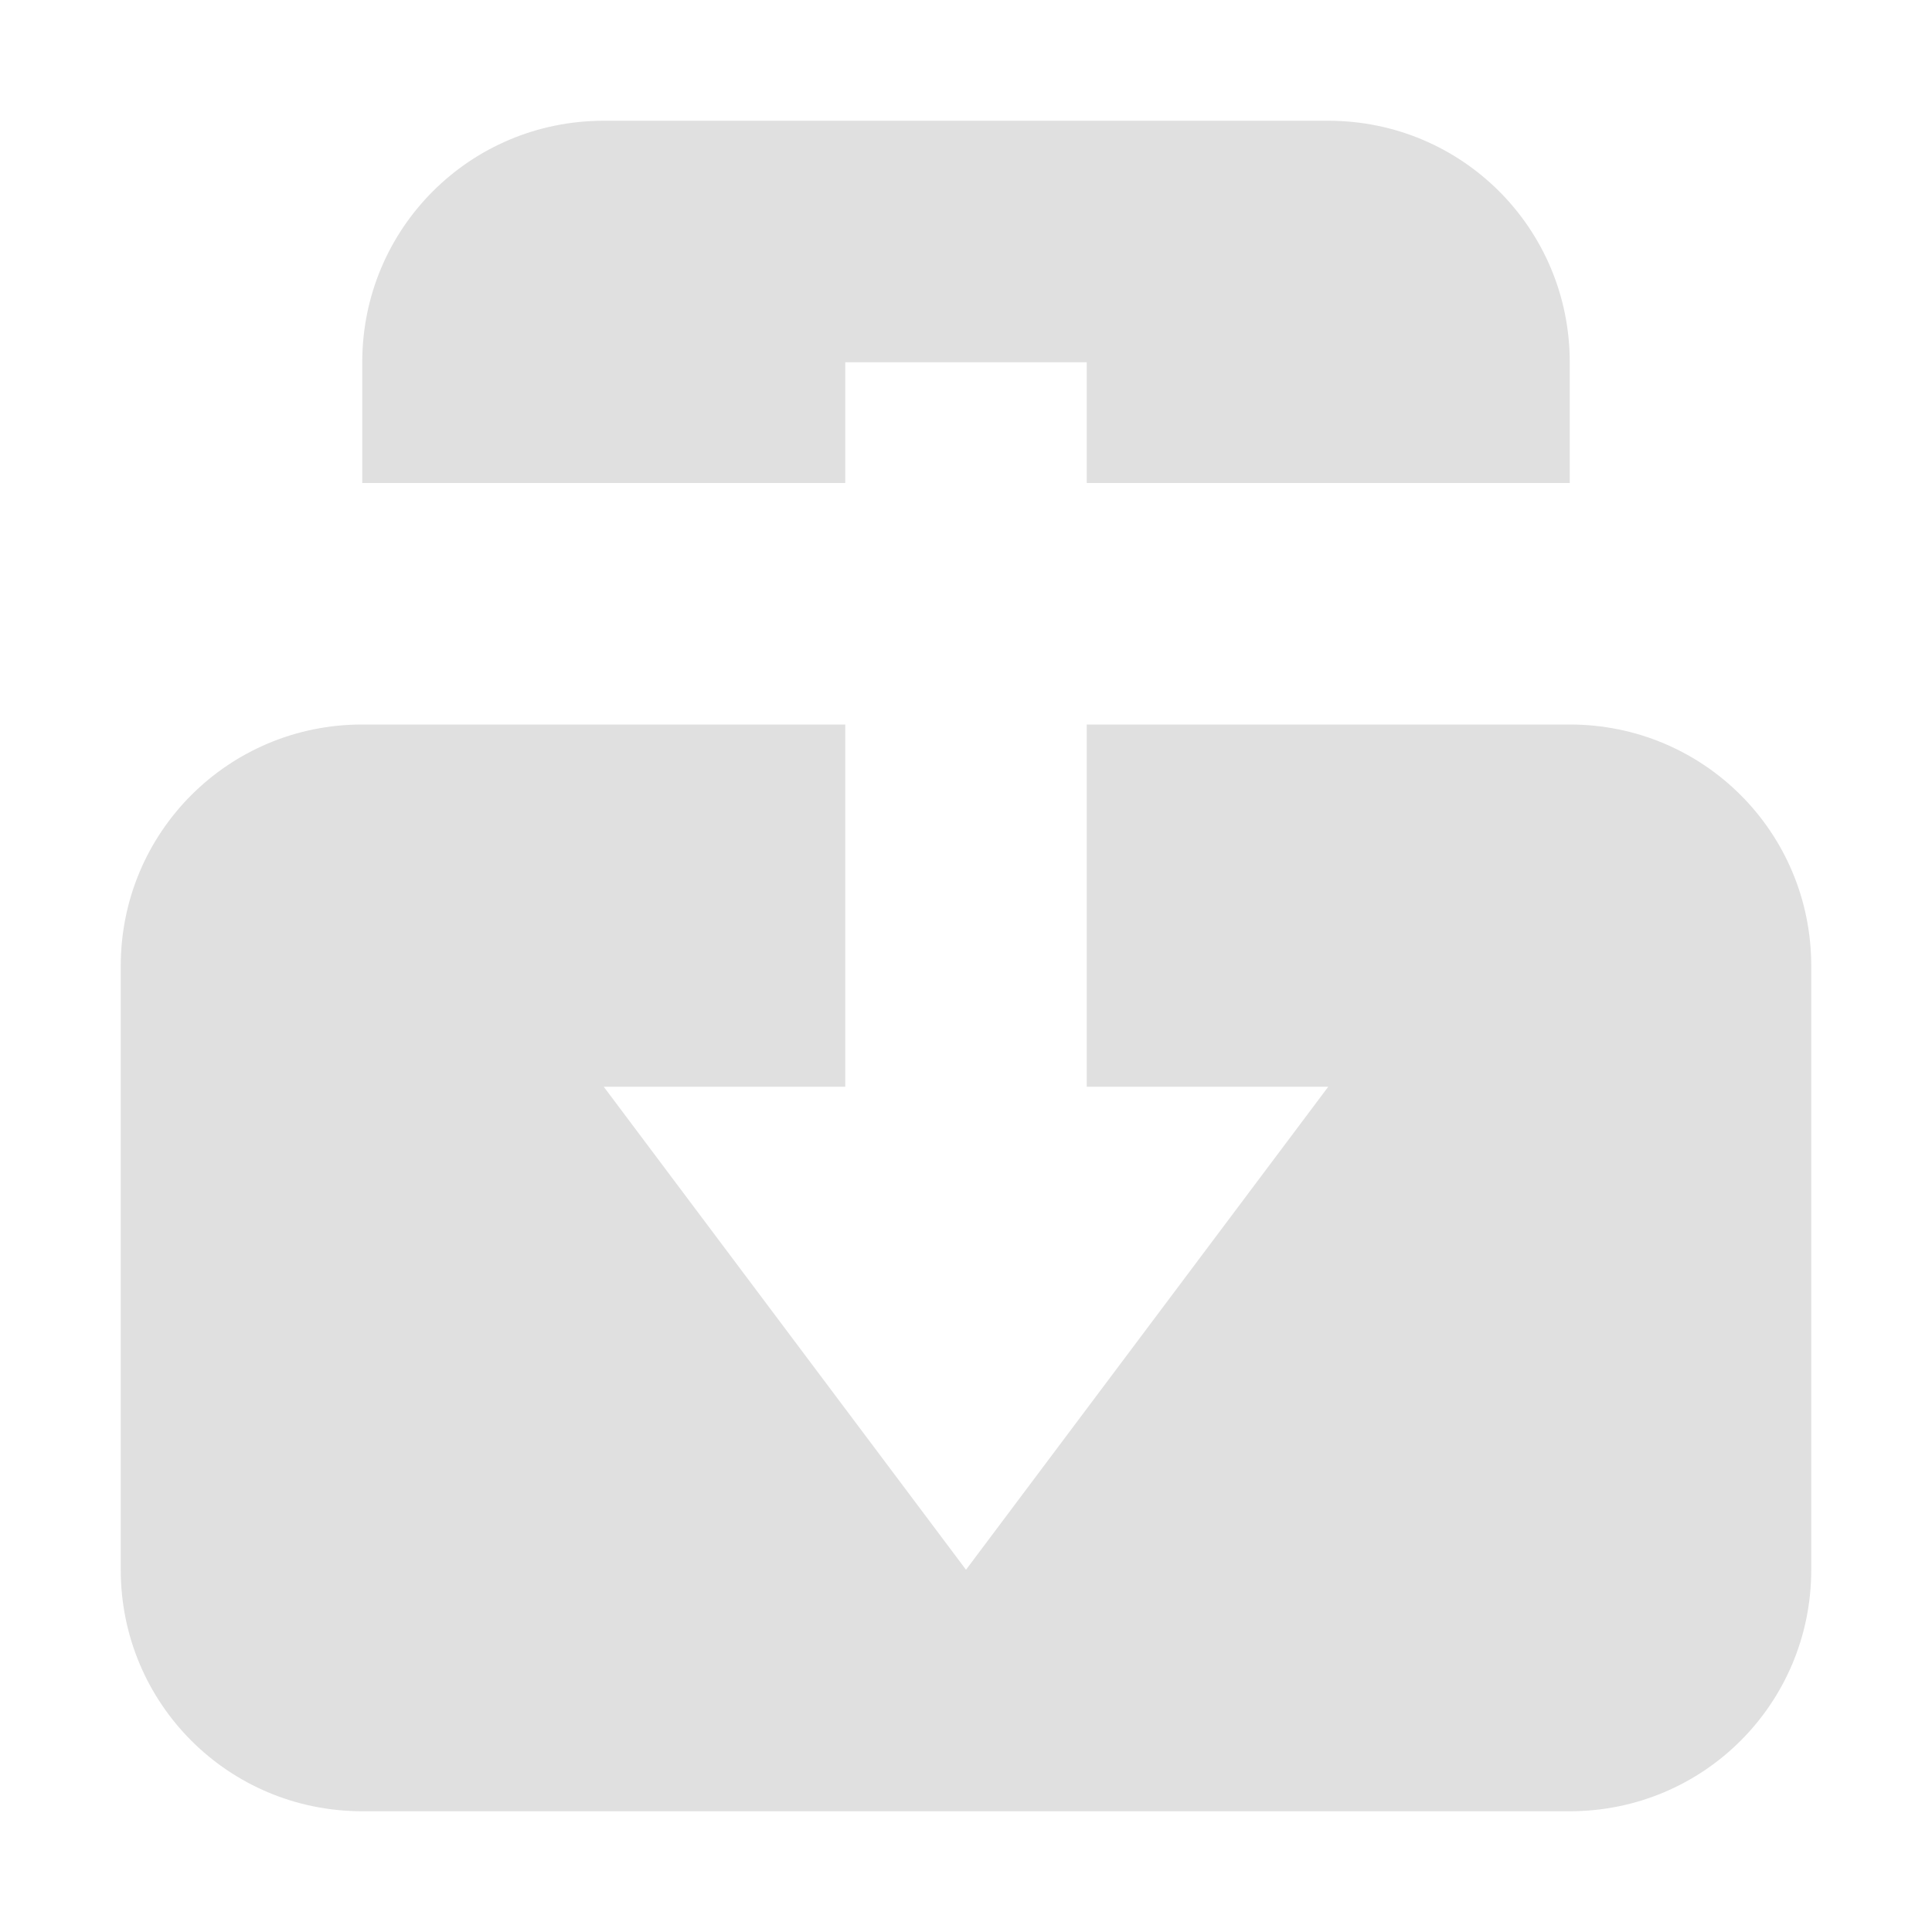 <svg width="16" height="16" version="1.1" viewBox="0 0 16 16" xmlns="http://www.w3.org/2000/svg">
<g transform="translate(0 -1036.4)">
<path transform="translate(0 1036.4)" d="m5 1c-1.108 0-2 0.892-2 2v1h4v-1h2v1h4v-1c0-1.108-0.892-2-2-2h-6zm-2 5c-1.108 0-2 0.892-2 2v5c0 1.108 0.892 2 2 2h10c1.108 0 2-0.892 2-2v-5c0-1.108-0.892-2-2-2h-4v3h2l-3 4-3-4h2v-3h-4z" fill="#e0e0e0"/>
</g>
</svg>
